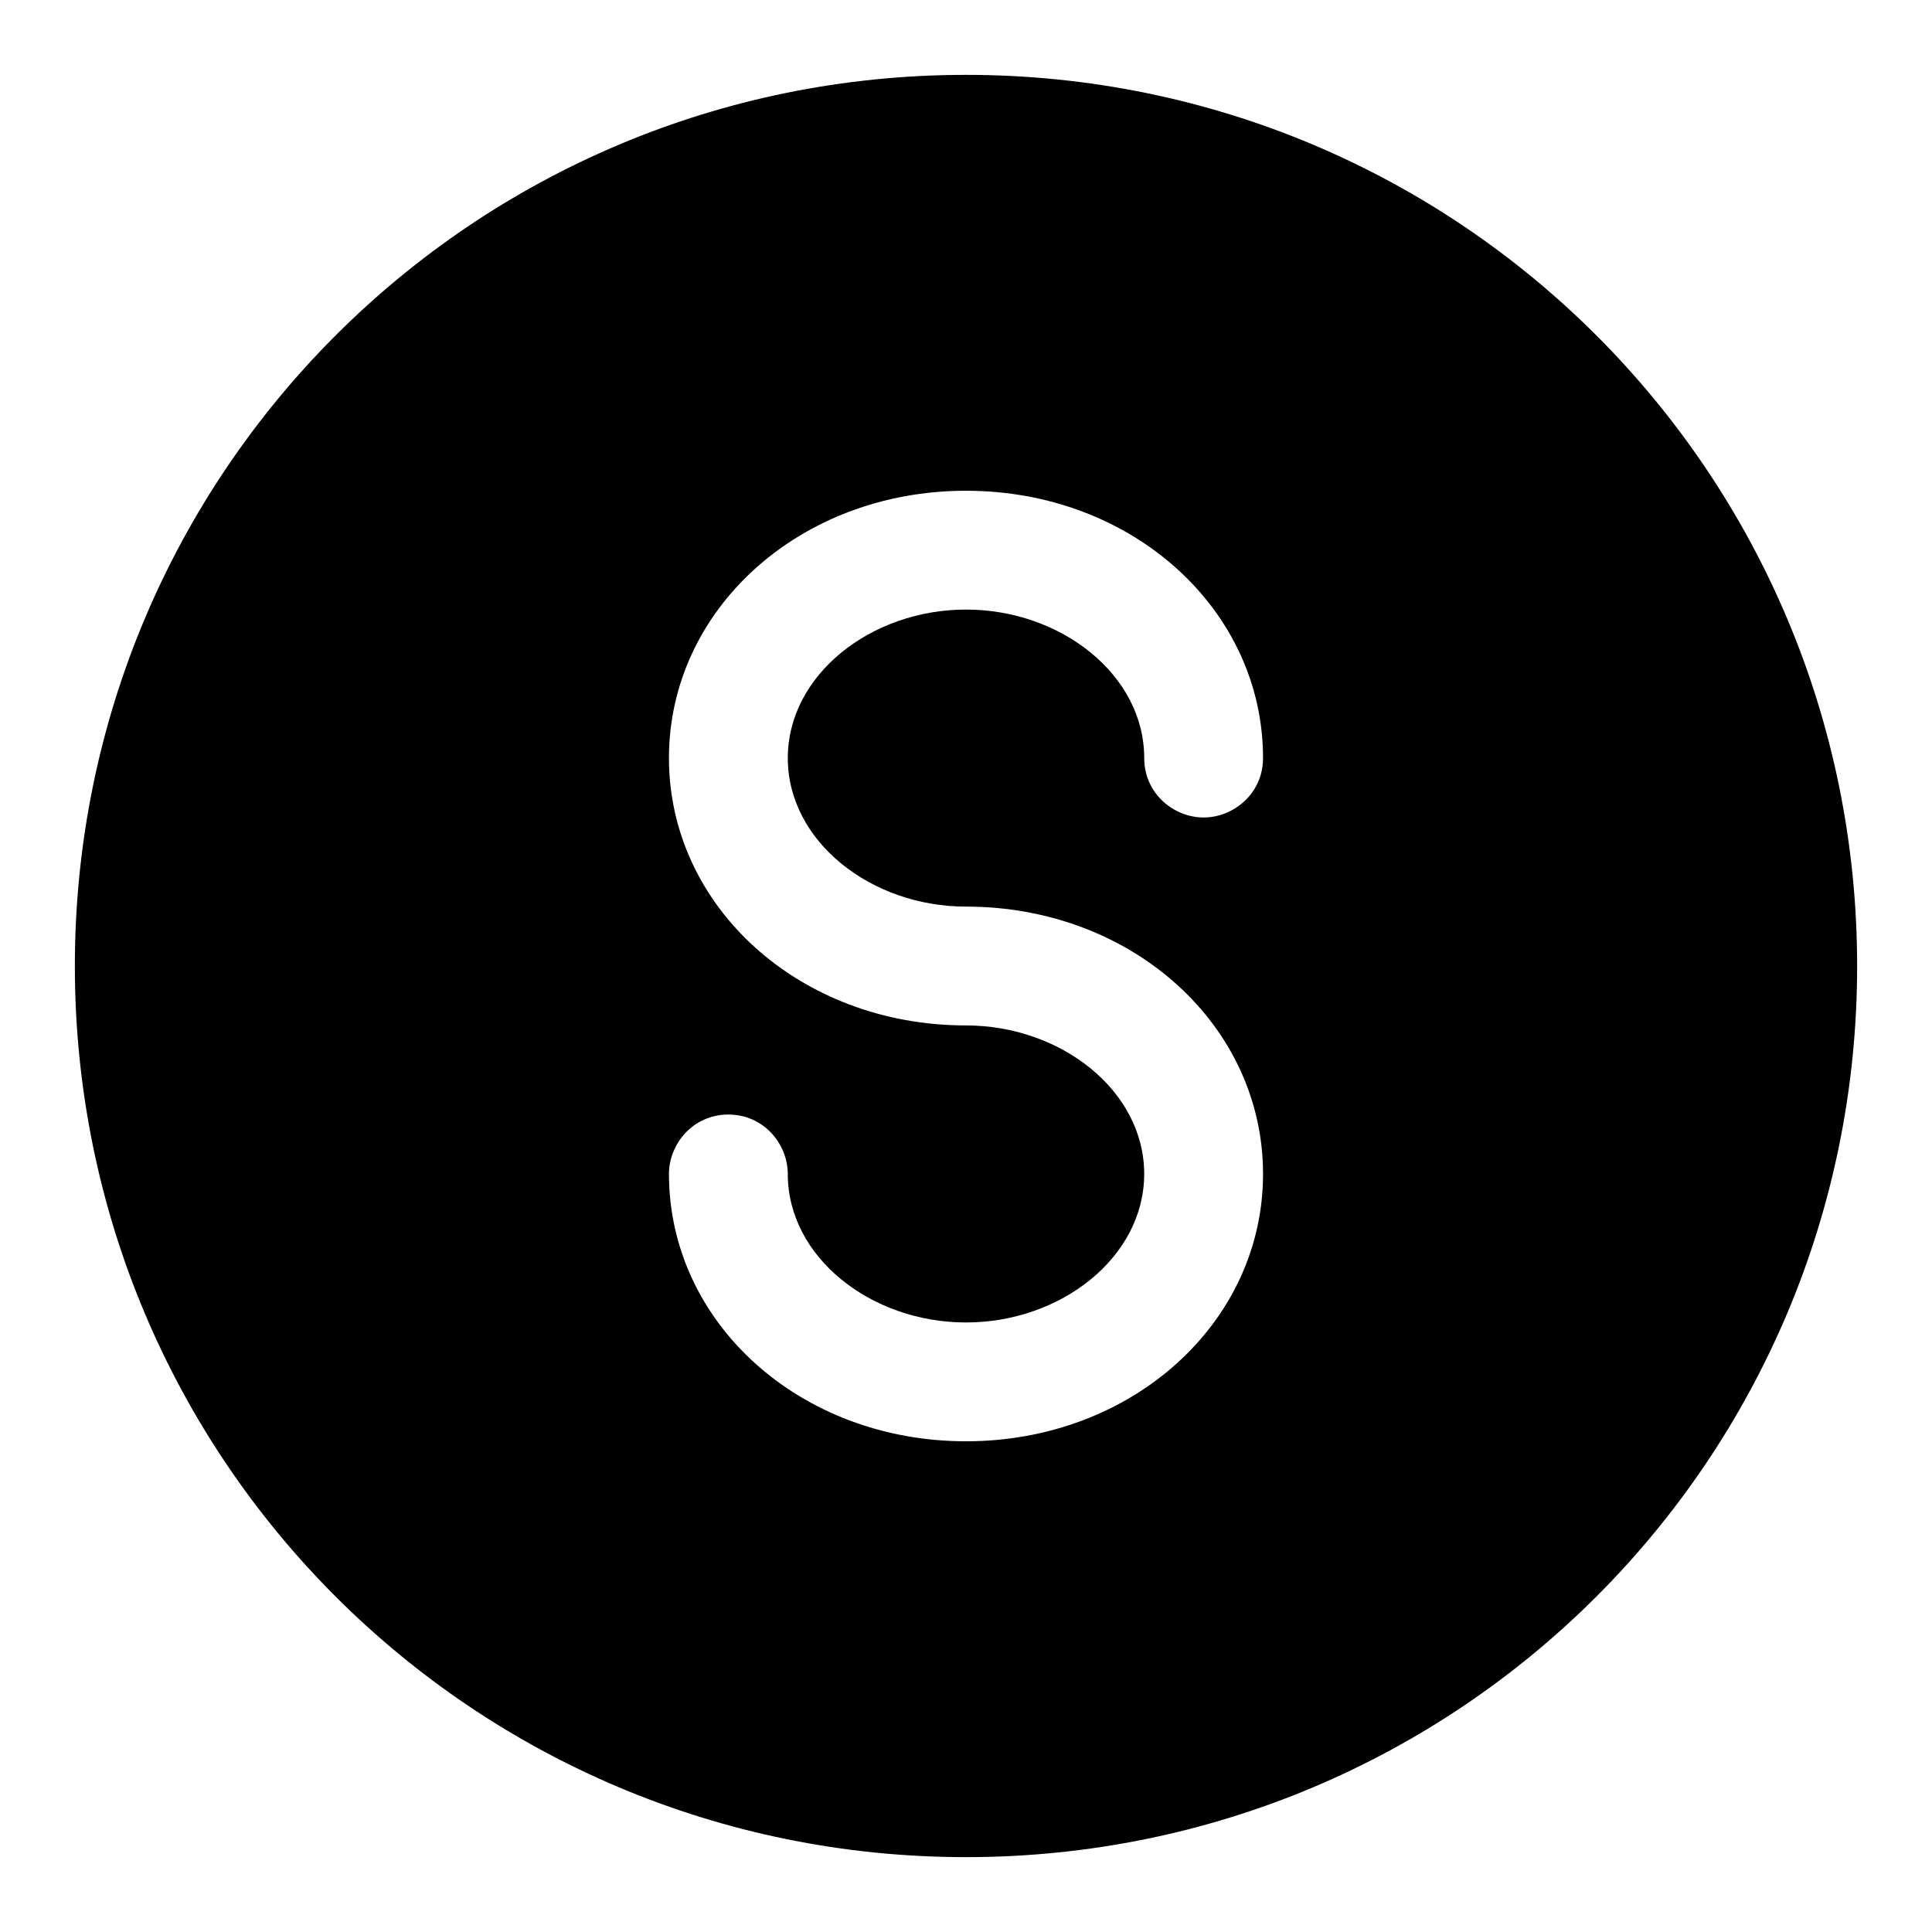 <?xml version="1.0" encoding="UTF-8"?>
<!-- Uploaded to: ICON Repo, www.iconrepo.com, Generator: ICON Repo Mixer Tools -->
<svg fill="#000000" width="800px" height="800px" version="1.1" viewBox="144 144 512 512" xmlns="http://www.w3.org/2000/svg">
 <path d="m400 163.84c-130.68 0-236.16 105.49-236.16 236.16s105.48 236.16 236.16 236.16c130.68 0 236.16-105.48 236.16-236.16 0.004-130.68-105.48-236.16-236.16-236.16zm0 220.42c44.082 0 78.719 31.488 78.719 70.848 0 39.359-34.637 70.848-78.719 70.848s-78.719-31.488-78.719-70.848c0-7.871 6.297-15.742 15.742-15.742 9.445 0 15.742 7.871 15.742 15.742 0 22.043 22.043 39.359 47.23 39.359 25.191 0 47.23-17.32 47.23-39.359 0.004-22.039-22.039-39.359-47.227-39.359-44.082 0-78.719-31.488-78.719-70.848-0.004-39.359 34.633-70.848 78.719-70.848 44.082 0 78.719 31.488 78.719 70.848 0 9.445-7.871 15.742-15.742 15.742-7.871 0-15.742-6.297-15.742-15.742 0-22.043-22.043-39.359-47.23-39.359-25.191 0-47.23 17.32-47.23 39.359-0.008 22.043 22.035 39.359 47.227 39.359z"/>
</svg>